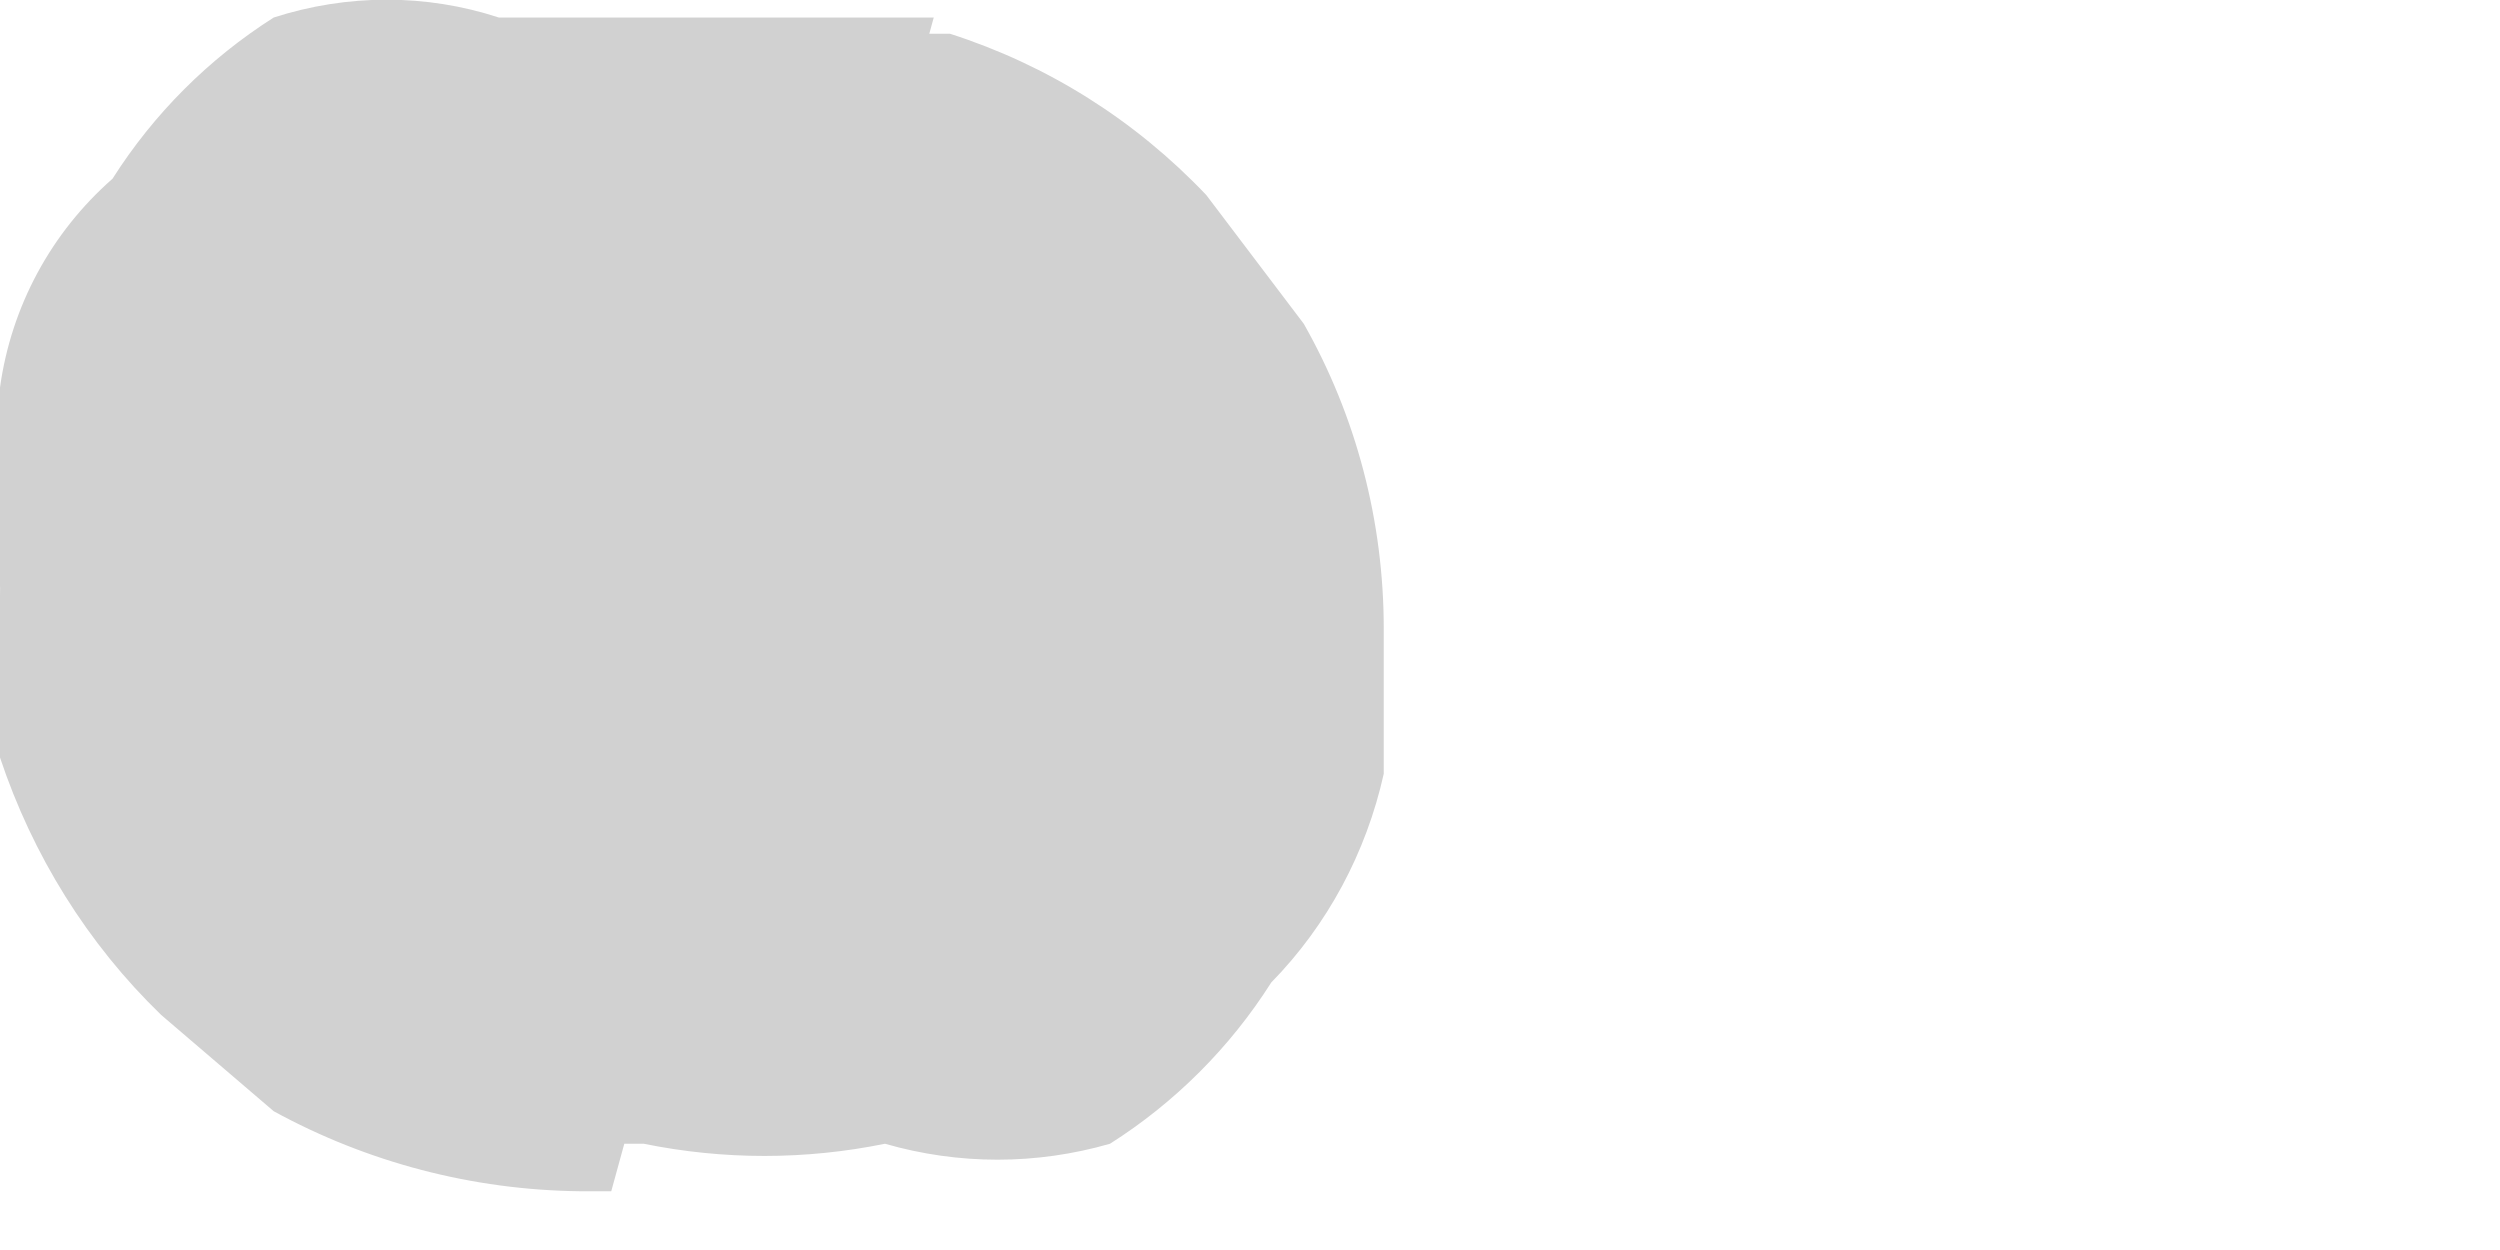 <?xml version="1.0" encoding="utf-8"?>
<svg xmlns="http://www.w3.org/2000/svg" fill="none" height="100%" overflow="visible" preserveAspectRatio="none" style="display: block;" viewBox="0 0 2 1" width="100%">
<path d="M0.361 0.915H0.515C0.579 0.928 0.644 0.928 0.708 0.915C0.767 0.932 0.829 0.932 0.888 0.915C0.94 0.882 0.984 0.838 1.017 0.786C1.062 0.74 1.093 0.682 1.107 0.619V0.503C1.107 0.417 1.085 0.333 1.043 0.259L0.965 0.156C0.908 0.096 0.838 0.052 0.76 0.027H0.682H0.476C0.417 0.014 0.356 0.014 0.296 0.027C0.236 0.045 0.182 0.081 0.142 0.13C0.097 0.176 0.061 0.23 0.036 0.289C0.012 0.349 -0 0.413 0 0.477V0.606C0.026 0.684 0.07 0.755 0.129 0.812L0.219 0.889C0.294 0.93 0.378 0.952 0.464 0.953H0.399H0.489L0.747 0.014H0.592H0.399C0.341 -0.005 0.278 -0.005 0.219 0.014C0.167 0.047 0.123 0.091 0.09 0.143C0.041 0.186 0.009 0.245 0 0.31V0.439C-0.003 0.525 0.02 0.61 0.065 0.683L0.142 0.773C0.199 0.842 0.275 0.891 0.361 0.915Z" fill="#D1D1D1" id="Vector"/>
</svg>